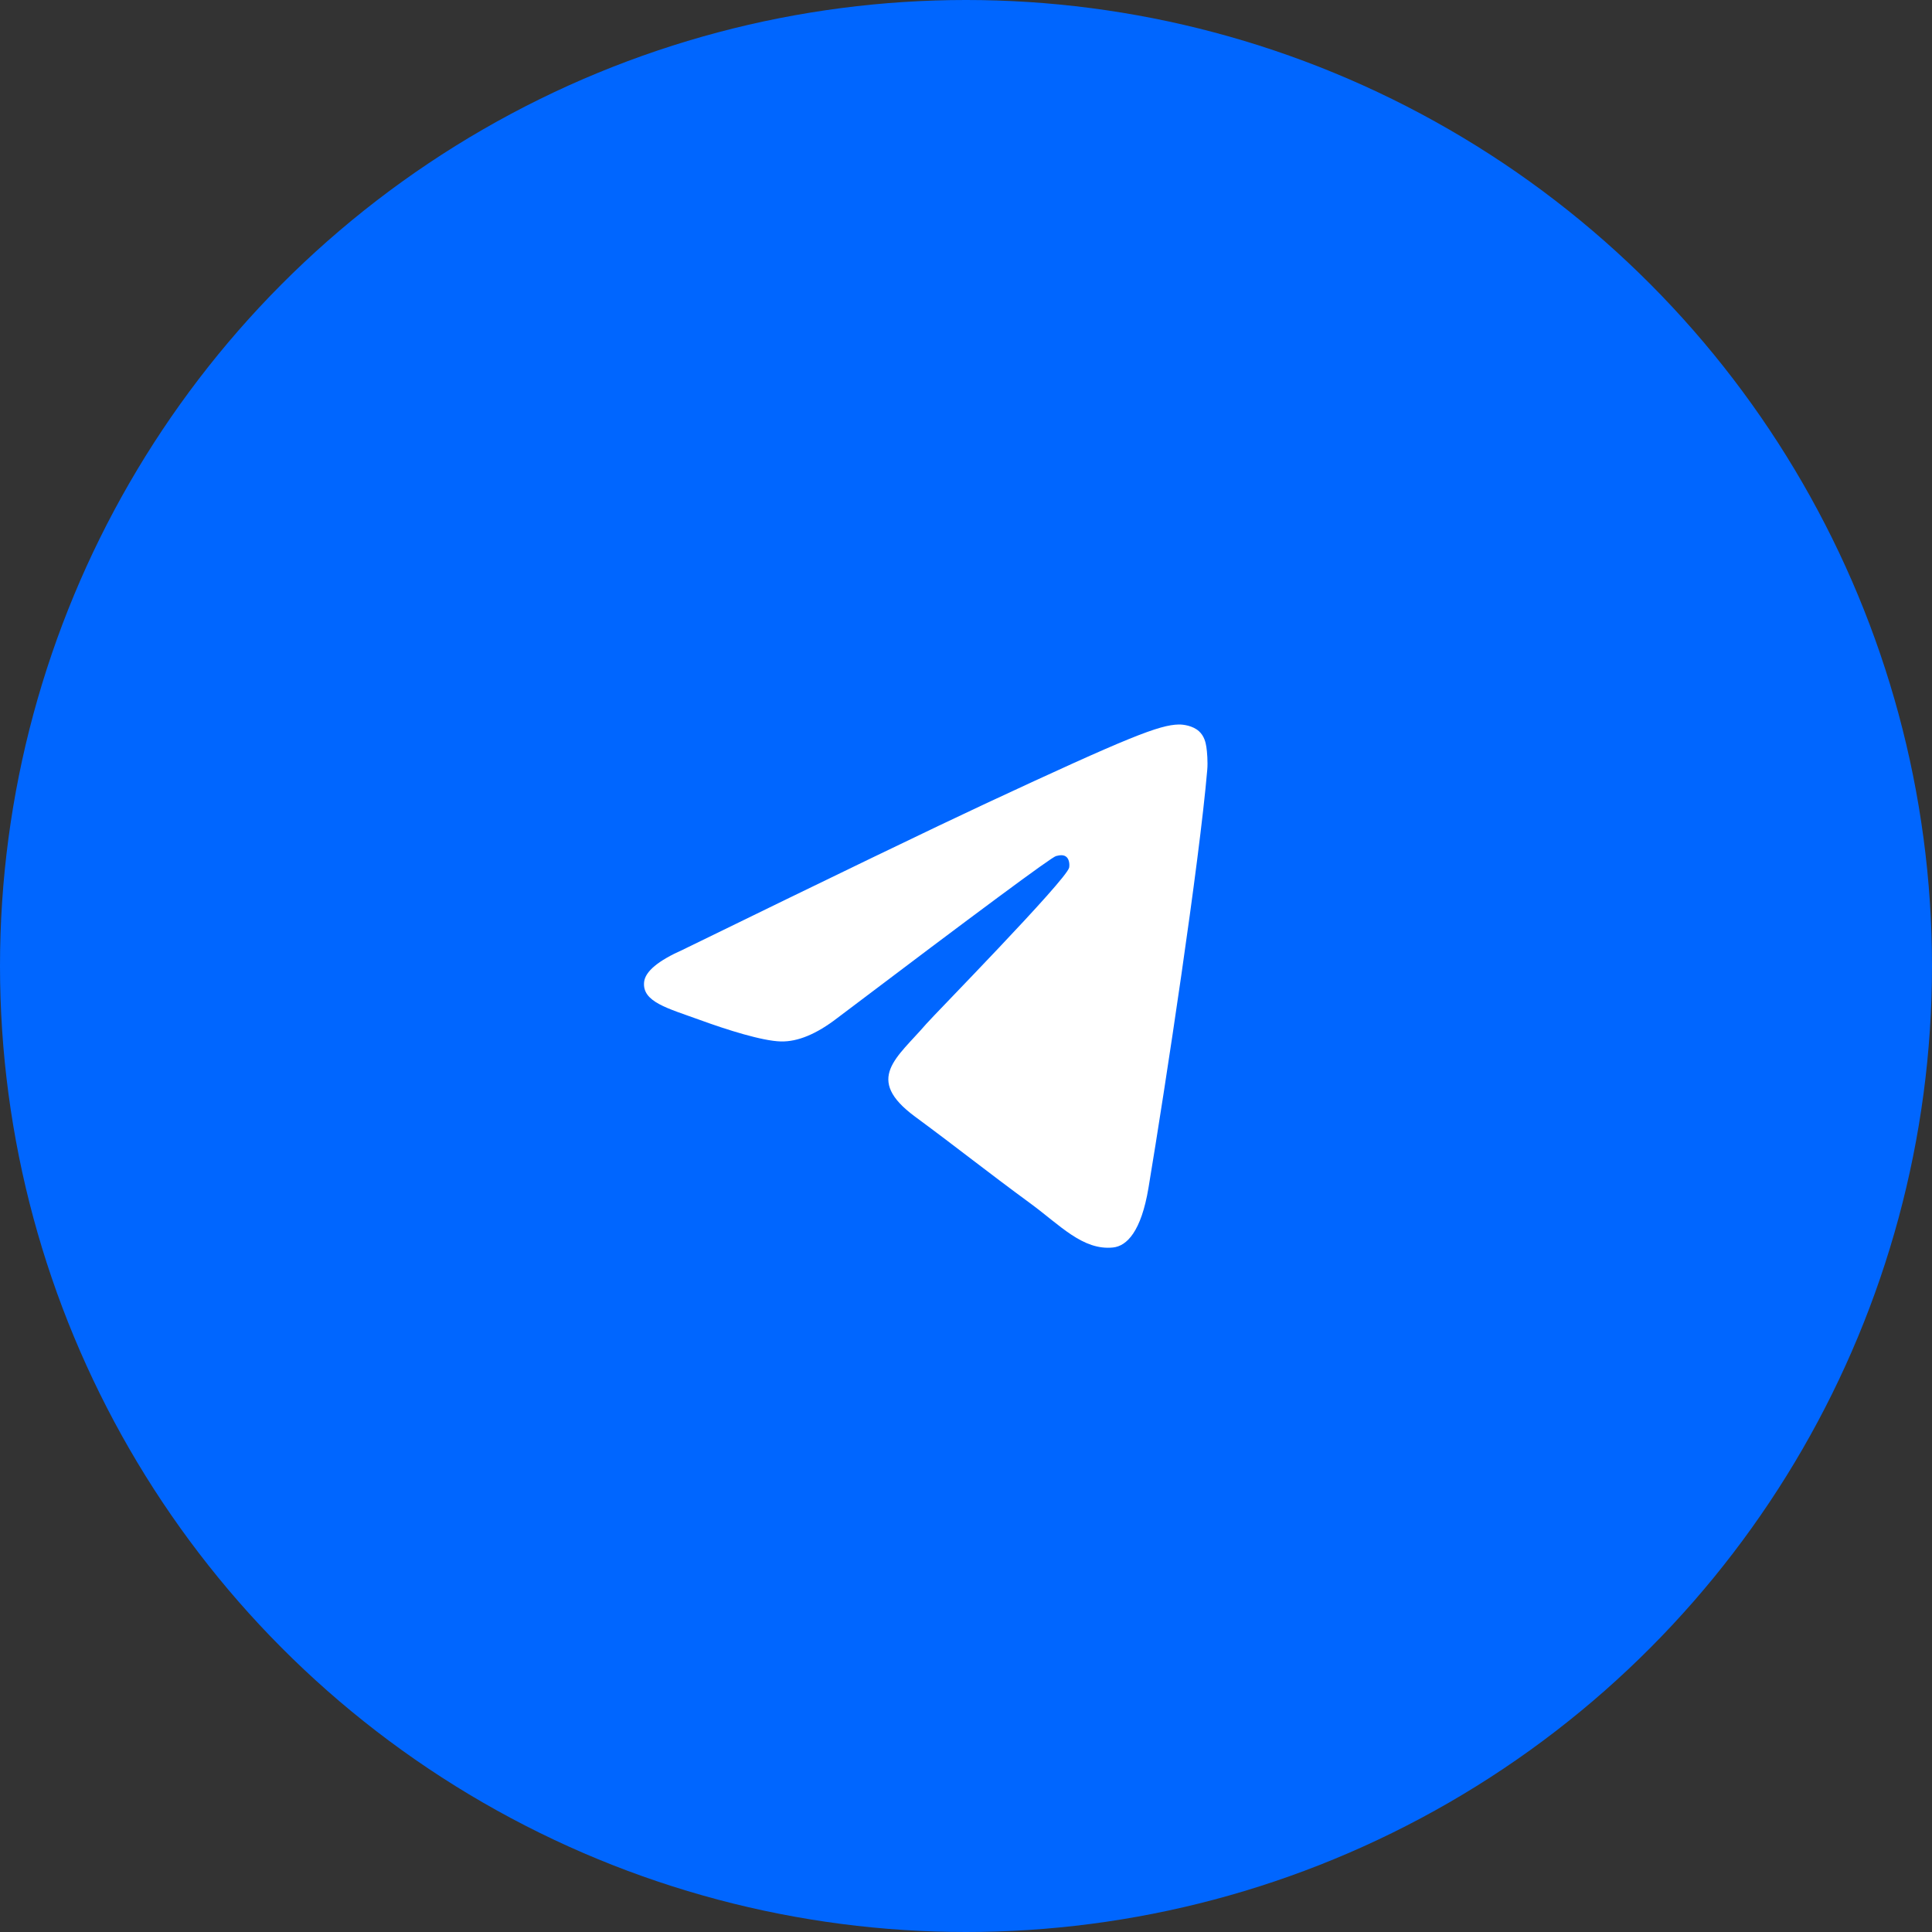 <?xml version="1.0" encoding="UTF-8"?> <svg xmlns="http://www.w3.org/2000/svg" width="60" height="60" viewBox="0 0 60 60" fill="none"><rect x="0" y="0" width="60" height="60" fill="#333333" stroke="none"/><circle cx="30" cy="30" r="30" fill="#0066FF"></circle><path d="M21.203 29.496C25.901 27.202 29.033 25.691 30.601 24.96C35.075 22.875 36.005 22.512 36.611 22.5C36.745 22.498 37.043 22.535 37.236 22.71C37.399 22.858 37.444 23.059 37.465 23.199C37.487 23.34 37.514 23.66 37.492 23.91C37.25 26.765 36.2 33.693 35.667 36.891C35.441 38.244 34.996 38.698 34.565 38.742C33.63 38.838 32.919 38.049 32.013 37.383C30.594 36.342 29.793 35.693 28.416 34.677C26.826 33.502 27.857 32.856 28.764 31.801C29.001 31.525 33.124 27.323 33.204 26.942C33.214 26.894 33.223 26.716 33.129 26.622C33.035 26.529 32.895 26.561 32.795 26.586C32.653 26.622 30.387 28.3 25.998 31.62C25.355 32.115 24.772 32.356 24.25 32.343C23.675 32.33 22.568 31.979 21.746 31.679C20.736 31.312 19.934 31.117 20.004 30.493C20.041 30.168 20.44 29.835 21.203 29.496Z" fill="white"></path></svg> 